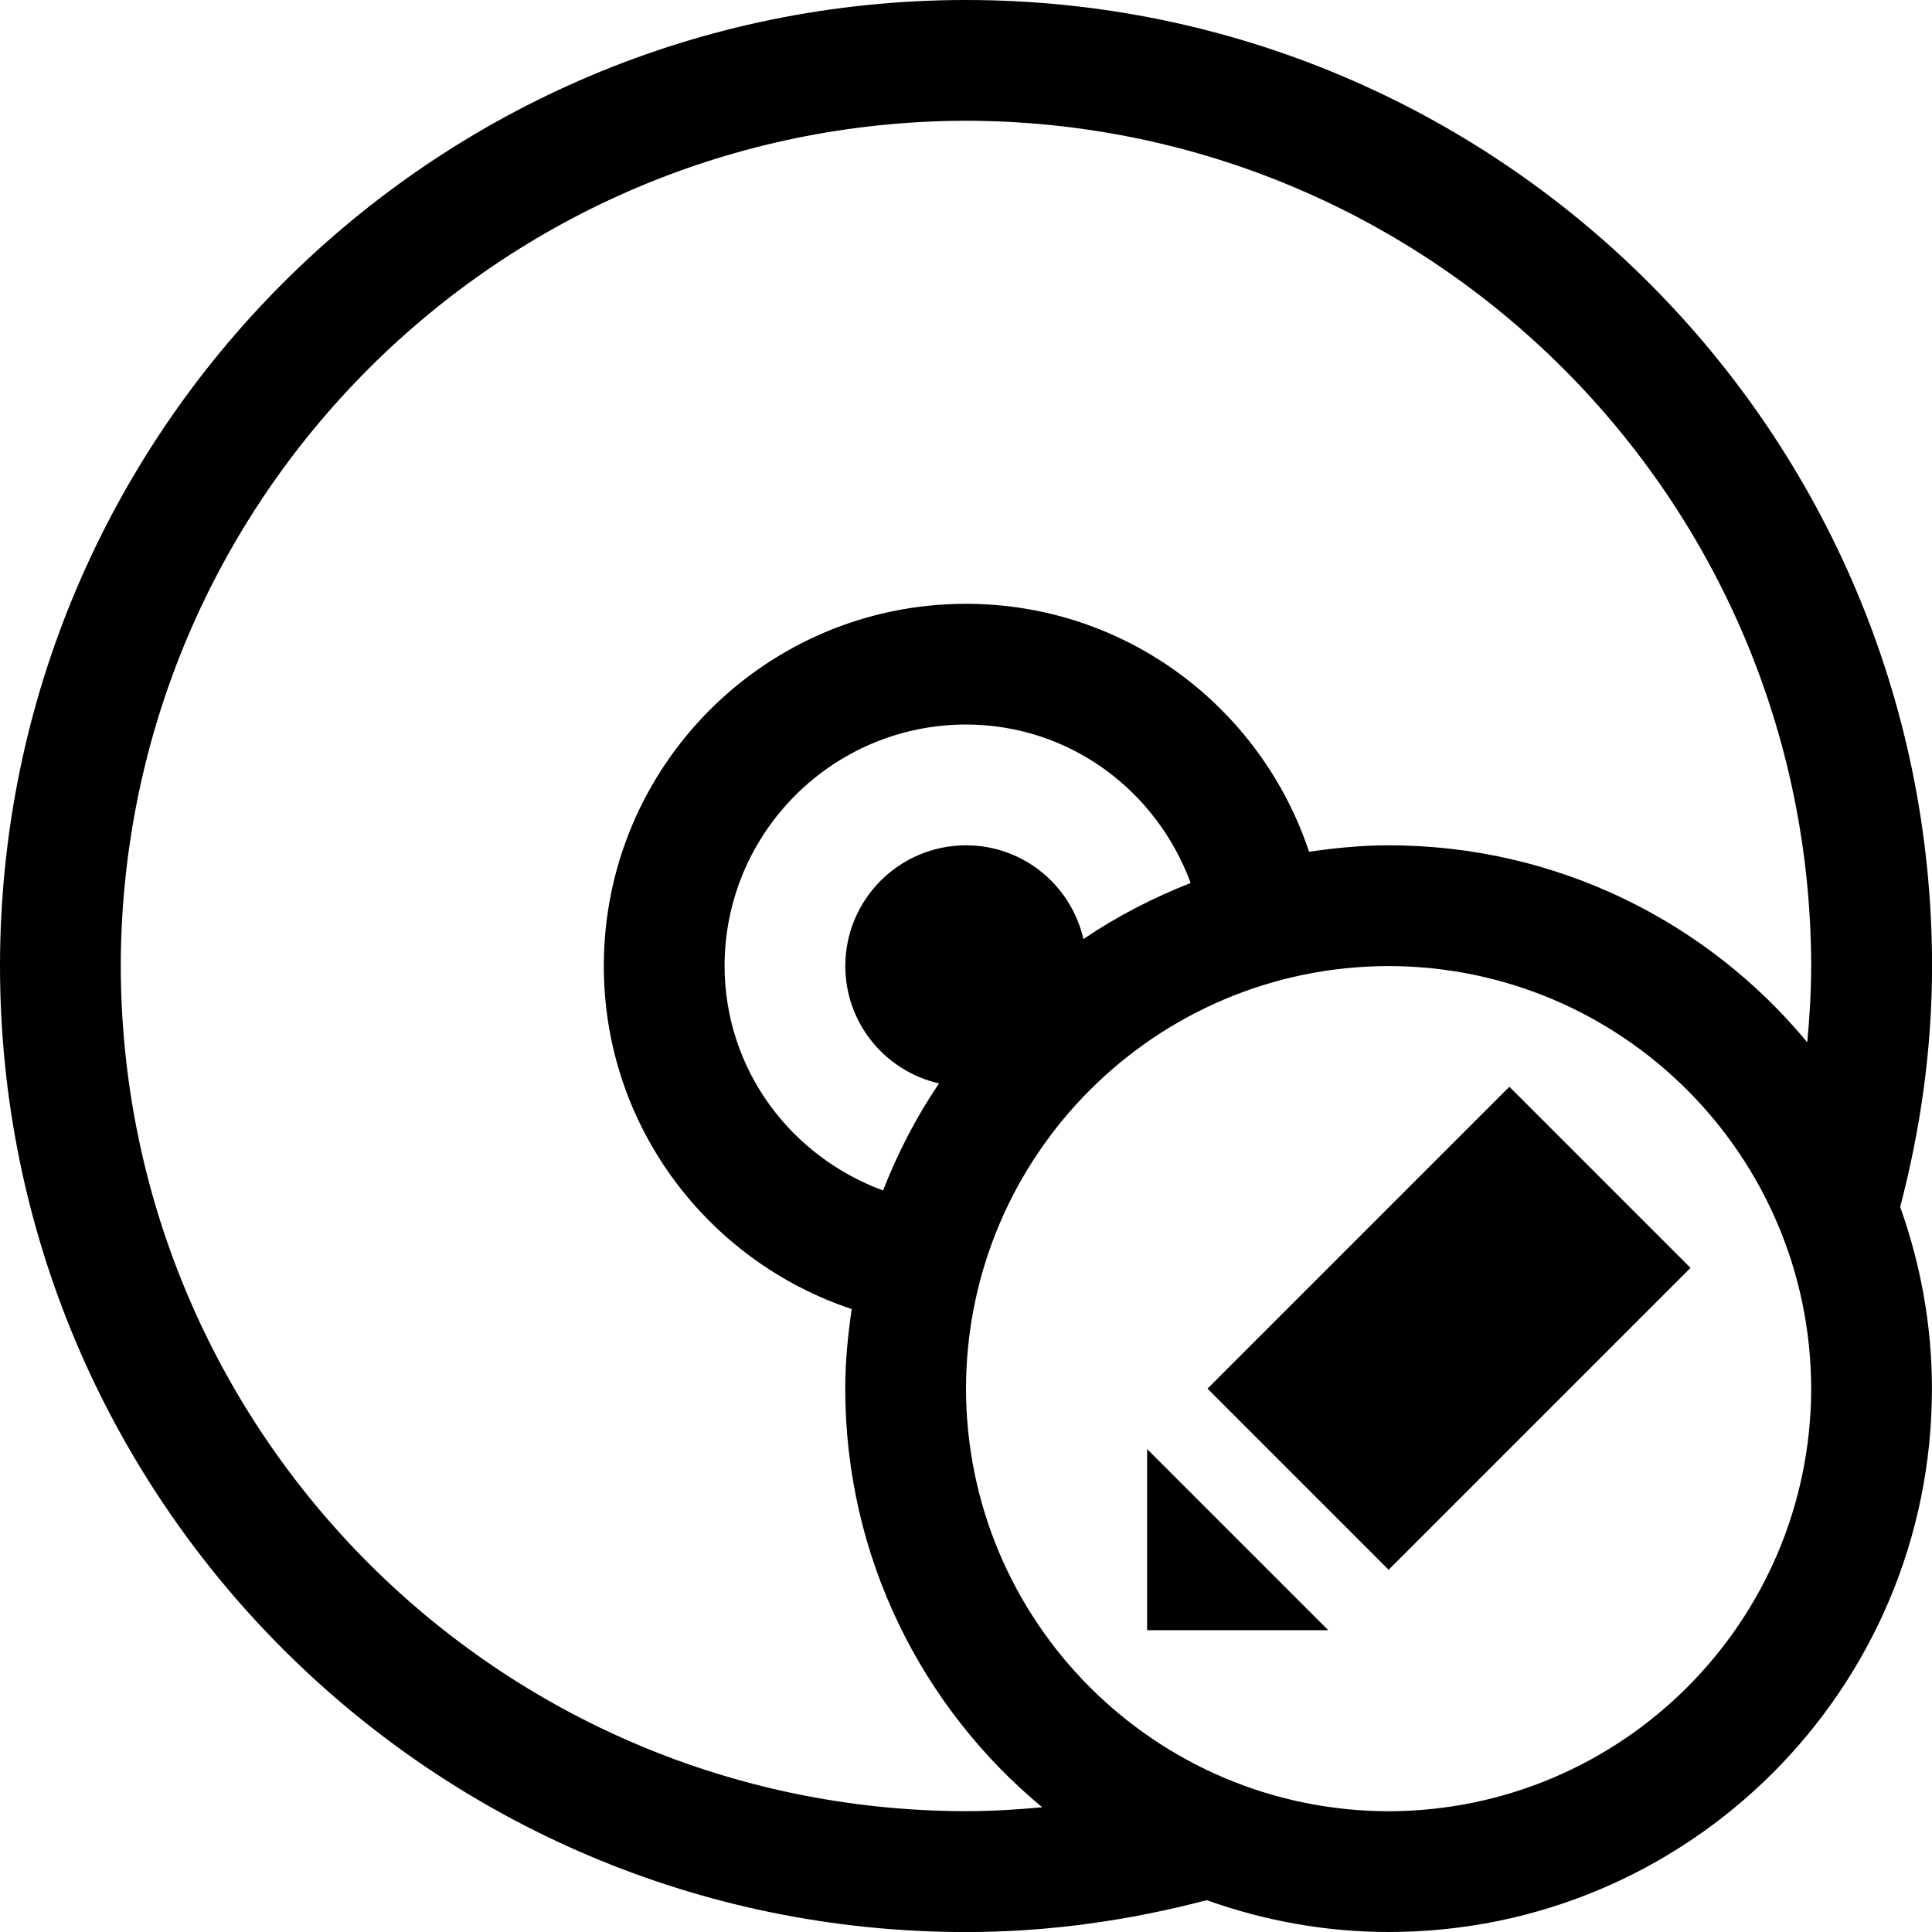 <?xml version="1.0" encoding="utf-8"?>
<!-- Generator: Adobe Illustrator 16.0.4, SVG Export Plug-In . SVG Version: 6.00 Build 0)  -->
<!DOCTYPE svg PUBLIC "-//W3C//DTD SVG 1.1//EN" "http://www.w3.org/Graphics/SVG/1.1/DTD/svg11.dtd">
<svg version="1.1" id="Capa_1" xmlns="http://www.w3.org/2000/svg" xmlns:xlink="http://www.w3.org/1999/xlink" x="0px" y="0px"
	 width="32px" height="32px" viewBox="0 0 32 32" enable-background="new 0 0 32 32" xml:space="preserve">
<path d="M32.001,16C31.999,7.164,24.838,0.002,16,0C7.164,0.002,0.002,7.164,0,16c0.002,8.838,7.164,16,16,16.001
	c1.38,0,2.712-0.194,3.986-0.528C20.932,31.809,21.941,32,23,32c4.971,0,8.999-4.027,8.999-8.999c0-1.058-0.19-2.067-0.526-3.011
	C31.807,18.714,32.001,17.382,32.001,16z M16,29.999C8.268,29.986,2.015,23.732,2,16C2.015,8.268,8.268,2.015,16,2
	c7.732,0.015,13.986,6.268,13.999,14c-0.001,0.427-0.026,0.848-0.065,1.264c-1.649-1.993-4.144-3.263-6.934-3.263
	c-0.449,0-0.887,0.044-1.318,0.107c-0.793-2.385-3.031-4.107-5.682-4.107c-3.314,0-5.999,2.685-5.999,5.999
	c0,2.65,1.722,4.889,4.106,5.682C14.044,22.113,14,22.552,14,23.001c0,2.79,1.27,5.282,3.262,6.933
	C16.846,29.973,16.426,29.998,16,29.999z M17.945,15.554c-0.203-0.889-0.995-1.553-1.944-1.553c-1.104,0-2,0.896-2,2
	c0,0.949,0.664,1.741,1.552,1.944c-0.374,0.551-0.681,1.146-0.927,1.773c-1.526-0.562-2.622-1.998-2.625-3.72
	C12.005,13.79,13.791,12.004,16,12c1.723,0.003,3.159,1.099,3.721,2.625C19.092,14.872,18.496,15.18,17.945,15.554z M23,30
	c-3.865-0.008-6.994-3.135-7-6.999c0.006-3.865,3.135-6.994,7-7c3.863,0.006,6.991,3.135,6.999,7C29.991,26.865,26.863,29.992,23,30
	z"/>
<path d="M22,27.001h-3v-3L22,27.001z M28,21l-5,5l-3-3l5-5L28,21z"/>
</svg>
